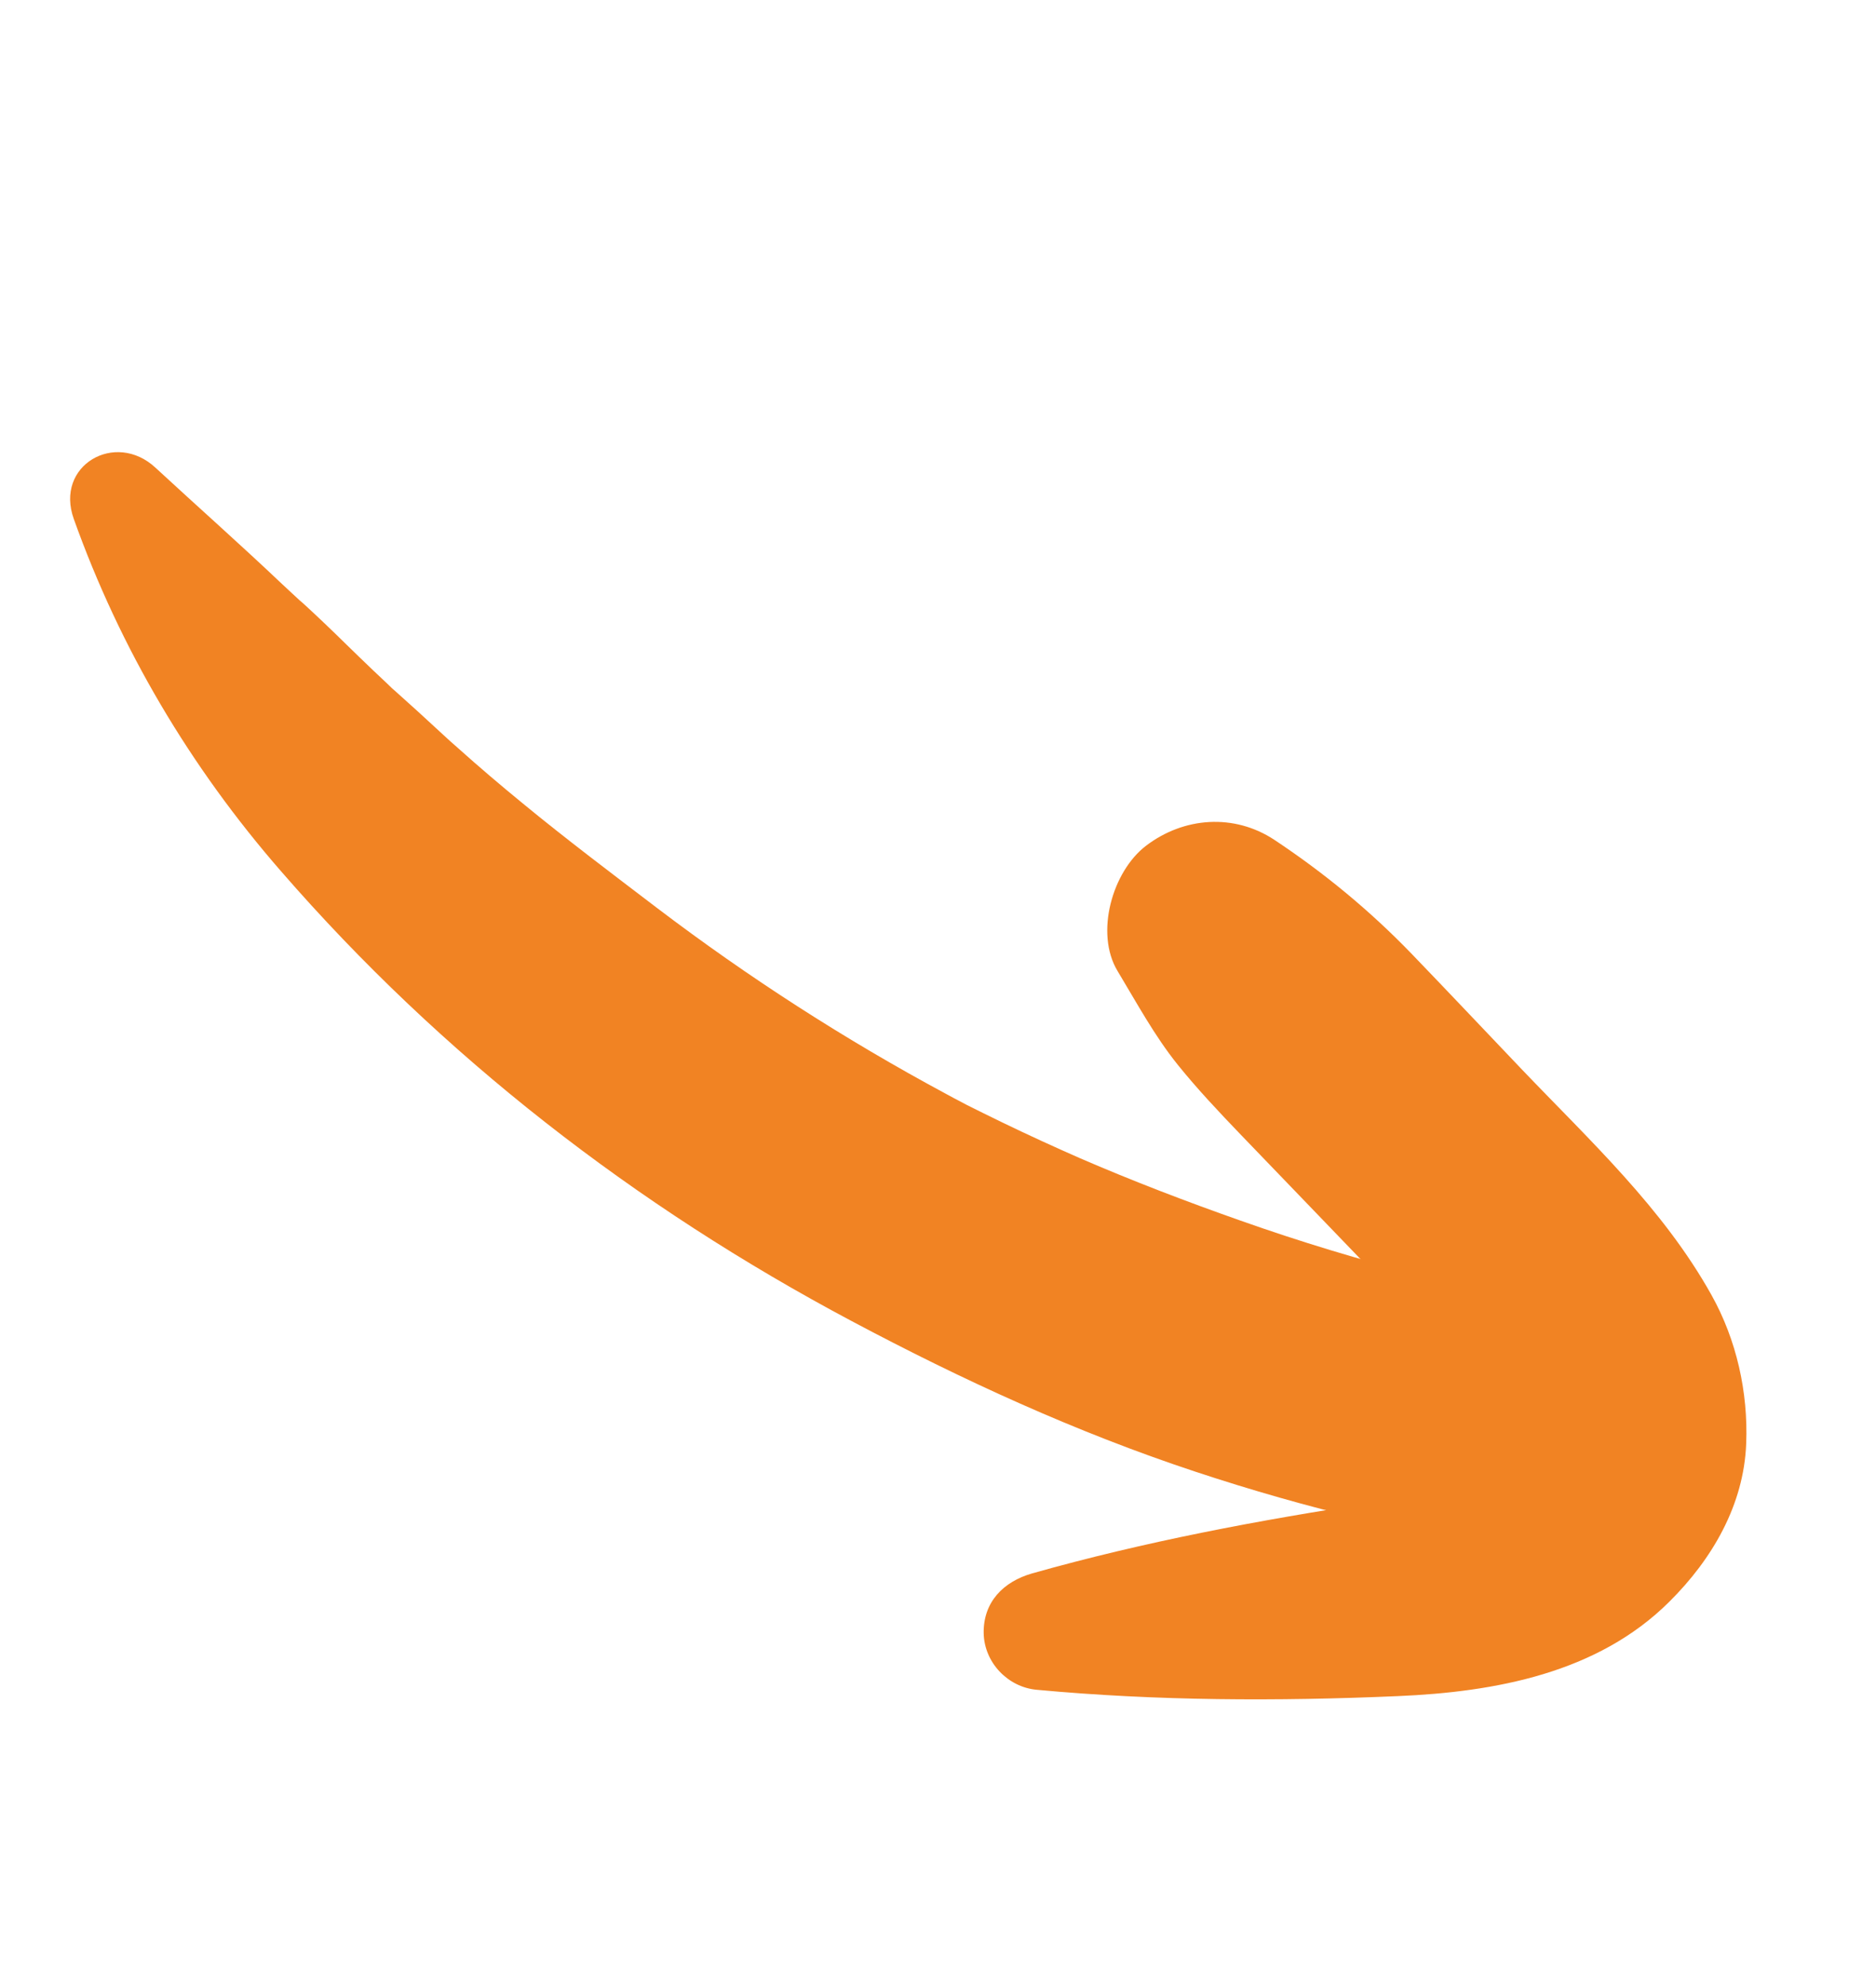 <svg width="51" height="54" viewBox="0 0 51 54" fill="none" xmlns="http://www.w3.org/2000/svg">
<path d="M4.226 12.716C5.375 13.778 6.544 14.812 7.679 15.89C7.839 16.037 7.998 16.187 8.157 16.334C8.479 16.628 7.931 16.126 8.247 16.41C8.636 16.767 9.013 17.127 9.391 17.499C9.64 17.74 9.888 17.984 10.14 18.223C10.266 18.343 10.393 18.46 10.519 18.58C11.017 19.054 10.274 18.37 10.733 18.78C11.149 19.15 11.558 19.524 11.966 19.902C12.078 20.006 12.511 20.402 12.058 19.988C12.185 20.103 12.311 20.219 12.441 20.331C13.017 20.848 13.606 21.348 14.201 21.836C15.396 22.82 16.638 23.755 17.869 24.693C20.347 26.575 22.972 28.266 25.712 29.739C25.863 29.823 26.016 29.903 26.171 29.983C26.919 30.386 25.724 29.765 26.203 30.003C26.553 30.178 26.899 30.351 27.248 30.519C27.947 30.858 28.654 31.181 29.366 31.494C30.792 32.111 32.244 32.667 33.712 33.184C35.339 33.76 36.993 34.262 38.668 34.688C39.127 34.805 39.59 34.911 40.053 35.02C40.526 35.133 39.476 34.903 39.955 35.001C40.21 35.05 40.464 35.105 40.718 35.155C41.804 35.373 42.922 35.492 43.97 35.848C45.554 36.388 46.427 38.124 46.077 39.713C45.694 41.451 44.234 42.294 42.541 42.331C40.768 42.363 38.807 41.736 37.101 41.325C35.547 40.955 34.008 40.516 32.492 40.013C29.261 38.944 26.162 37.521 23.157 35.922C17.275 32.796 12.013 28.725 7.639 23.688C5.173 20.856 3.268 17.644 2.007 14.113C1.481 12.652 3.135 11.702 4.226 12.716Z" fill="#F18323"/>
<path d="M28.061 42.78C31.117 41.916 34.242 41.328 37.382 40.851C38.011 40.755 38.629 40.631 39.249 40.494C39.57 40.406 39.601 40.399 39.332 40.478C39.506 40.419 39.671 40.356 39.837 40.287C39.994 40.221 40.883 39.682 40.296 40.103C40.465 39.983 41.109 39.293 40.652 39.88C40.684 39.835 41.1 39.355 41.072 39.296C40.898 39.659 40.88 39.684 41.017 39.37C41.117 39.037 41.123 39.071 41.023 39.474C41.054 39.321 41.076 39.167 41.086 39.014C41.097 38.664 41.099 38.72 41.098 39.175C41.083 39.029 41.056 38.889 41.021 38.751C41.175 39.202 41.189 39.262 41.069 38.929C41.008 38.806 40.802 38.16 40.665 38.13C40.739 38.25 40.813 38.372 40.889 38.493C40.803 38.365 40.709 38.241 40.617 38.118C40.425 37.871 40.226 37.633 40.016 37.401C39.064 36.34 38.045 35.336 37.059 34.31C35.947 33.157 34.84 32.001 33.729 30.85C33.138 30.234 32.554 29.616 32.018 28.951C31.386 28.165 30.902 27.266 30.382 26.403C29.761 25.375 30.237 23.697 31.155 22.996C32.182 22.213 33.549 22.112 34.646 22.836C36.005 23.74 37.23 24.749 38.369 25.927C39.368 26.964 40.358 28.013 41.351 29.055C43.207 31 45.204 32.84 46.527 35.21C47.21 36.433 47.526 37.854 47.471 39.25C47.408 40.923 46.543 42.397 45.383 43.549C43.43 45.495 40.642 46.004 38.002 46.117C34.732 46.259 31.443 46.248 28.185 45.945C27.395 45.873 26.762 45.203 26.742 44.415C26.724 43.568 27.27 43.005 28.061 42.78Z" fill="#F18323"/>
</svg>
